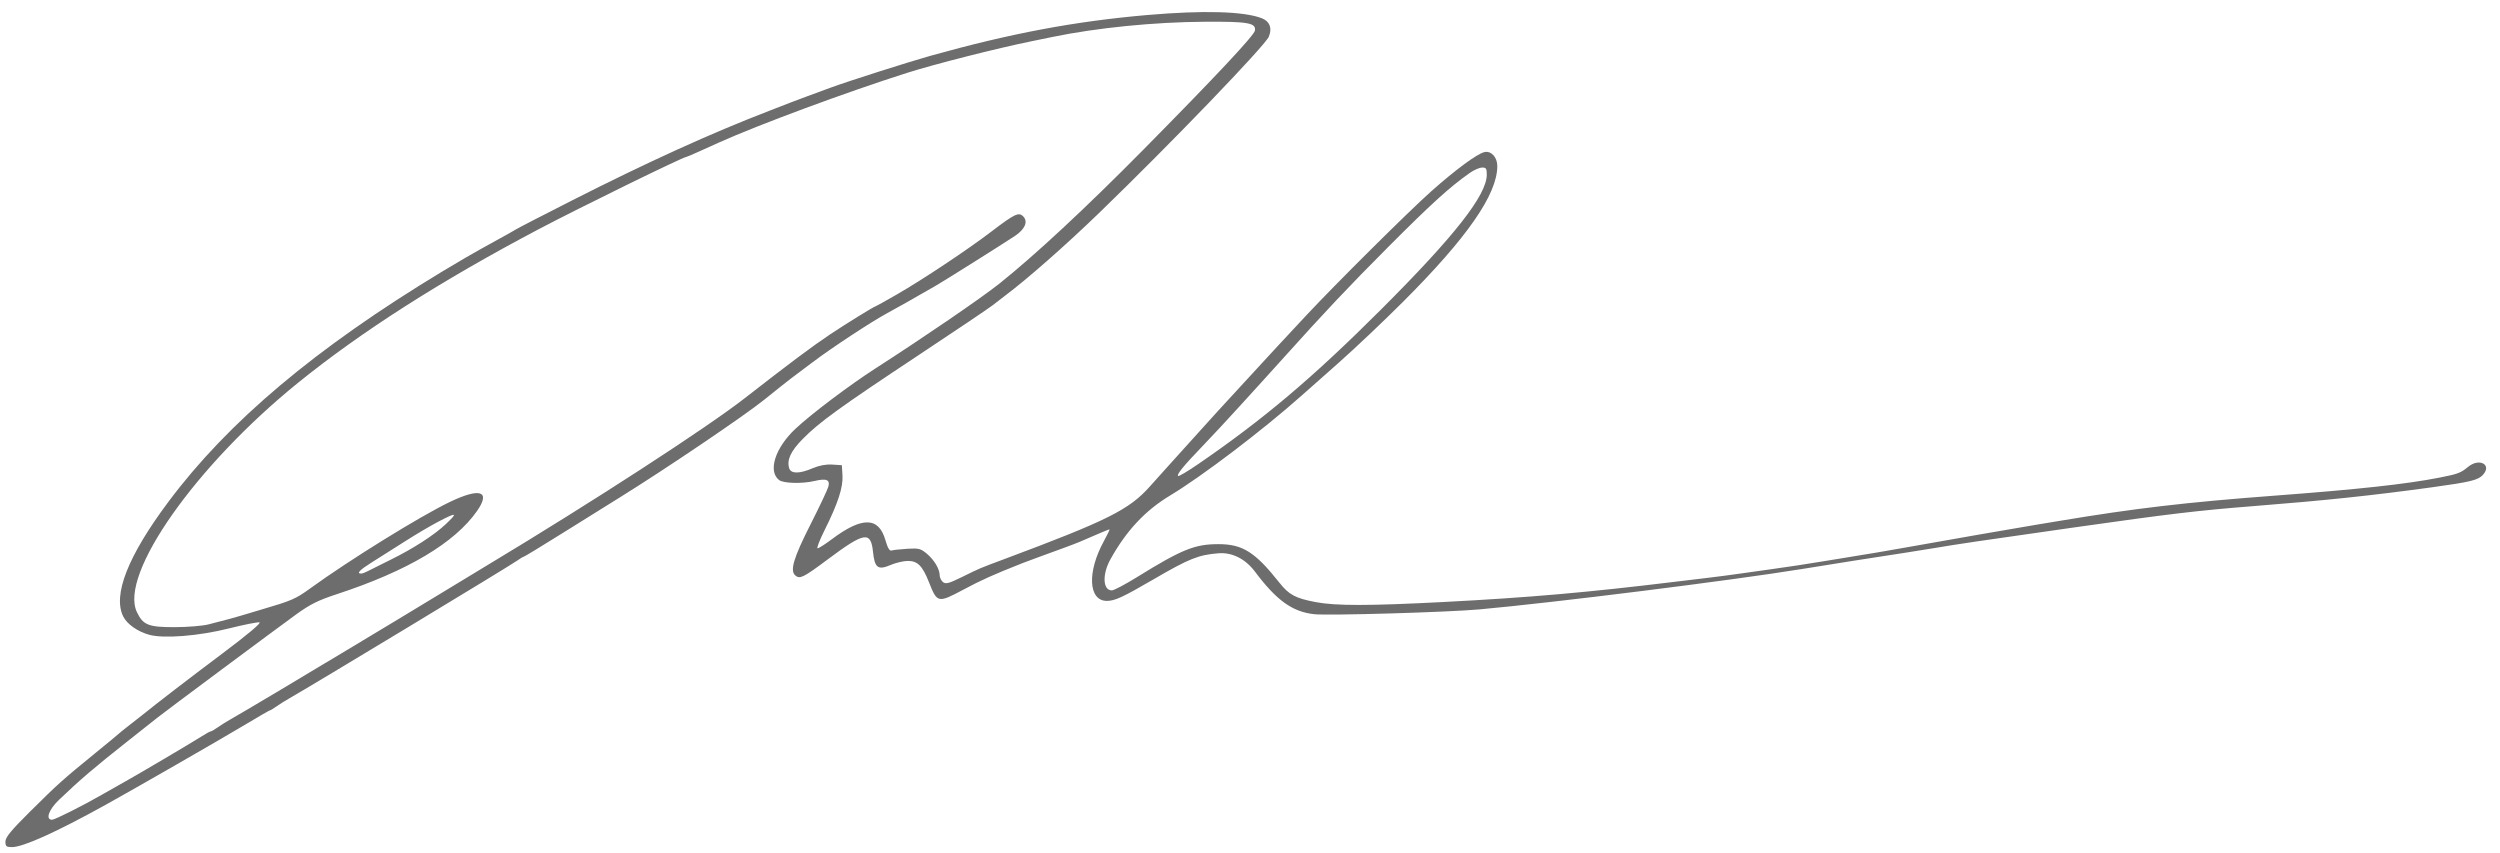 <?xml version="1.0" encoding="UTF-8"?> <svg xmlns="http://www.w3.org/2000/svg" width="129" height="44" viewBox="0 0 129 44" fill="none"><path fill-rule="evenodd" clip-rule="evenodd" d="M59.201 0.775C55.444 1.102 52.157 1.721 47.999 2.883C46.896 3.192 43.703 4.21 42.869 4.52C42.556 4.636 42.018 4.834 41.675 4.959C41.331 5.085 40.953 5.226 40.833 5.275C40.714 5.323 40.201 5.522 39.693 5.718C36.688 6.875 33.447 8.349 29.498 10.352C28.041 11.092 26.746 11.76 26.62 11.838C26.495 11.916 26.124 12.125 25.795 12.303C25.467 12.48 25.015 12.731 24.791 12.859C24.567 12.987 24.22 13.185 24.02 13.298C23.82 13.412 23.27 13.738 22.799 14.023C16.29 17.959 11.776 21.757 8.683 25.902C6.596 28.697 5.806 30.71 6.362 31.817C6.559 32.21 7.11 32.595 7.707 32.757C8.463 32.962 10.264 32.817 11.818 32.426C12.58 32.235 13.287 32.094 13.387 32.113C13.503 32.135 12.79 32.735 11.458 33.734C9.689 35.061 8.097 36.285 7.337 36.901C7.247 36.974 6.954 37.203 6.686 37.41C6.417 37.618 6.173 37.815 6.143 37.847C6.113 37.88 5.551 38.345 4.894 38.879C3.234 40.231 3 40.44 1.556 41.873C0.57 42.851 0.28 43.204 0.28 43.425C0.28 43.672 0.325 43.711 0.615 43.711C1.194 43.711 2.895 42.943 5.437 41.536C6.93 40.709 11.393 38.146 12.591 37.427C13.3 37.002 13.903 36.653 13.931 36.653C13.959 36.653 14.111 36.561 14.27 36.449C14.428 36.336 14.729 36.148 14.938 36.03C16.044 35.404 26.275 29.221 26.681 28.932C26.839 28.819 26.993 28.727 27.023 28.727C27.053 28.727 27.949 28.183 29.015 27.517C30.081 26.852 31.432 26.009 32.019 25.644C34.411 24.157 38.408 21.452 39.424 20.634C40.02 20.154 40.635 19.665 40.791 19.548C40.948 19.431 41.457 19.047 41.924 18.696C42.928 17.939 44.931 16.621 45.773 16.163C46.102 15.985 46.554 15.733 46.778 15.605C47.002 15.477 47.356 15.274 47.565 15.155C47.774 15.036 48.104 14.847 48.298 14.736C48.709 14.5 51.694 12.623 52.371 12.174C52.895 11.826 53.061 11.43 52.795 11.164C52.566 10.934 52.353 11.036 51.166 11.941C49.936 12.88 47.613 14.425 46.281 15.192C45.694 15.53 45.198 15.806 45.179 15.806C45.114 15.806 43.656 16.706 42.842 17.248C41.929 17.857 40.688 18.785 38.443 20.536C36.484 22.065 30.613 25.875 25.161 29.156C24.584 29.503 23.331 30.263 22.375 30.845C21.42 31.427 20.491 31.989 20.312 32.094C20.133 32.2 19.034 32.861 17.869 33.563C15.573 34.948 12.506 36.773 11.898 37.116C11.688 37.234 11.388 37.422 11.229 37.535C11.071 37.647 10.911 37.739 10.874 37.739C10.837 37.739 10.625 37.855 10.402 37.998C9.899 38.319 7.129 39.955 6.469 40.321C6.2 40.47 5.662 40.775 5.274 40.998C4.299 41.56 2.83 42.299 2.689 42.299C2.332 42.299 2.509 41.785 3.043 41.273C4.114 40.247 4.89 39.584 6.549 38.276C7.311 37.676 8.02 37.114 8.124 37.029C8.409 36.795 14.234 32.462 15.277 31.707C16.006 31.18 16.423 30.973 17.381 30.659C21.022 29.465 23.468 28.013 24.618 26.363C25.333 25.336 24.774 25.151 23.214 25.9C21.668 26.642 18.023 28.898 15.996 30.369C15.262 30.902 15.044 30.997 13.526 31.442C13.078 31.574 12.59 31.719 12.44 31.766C12.165 31.852 11.739 31.967 10.758 32.219C10.459 32.296 9.677 32.36 9.02 32.361C7.661 32.365 7.381 32.253 7.062 31.58C6.144 29.647 10.09 24.034 15.372 19.758C18.641 17.111 22.749 14.489 27.804 11.823C29.881 10.727 35.252 8.097 35.413 8.097C35.435 8.097 35.71 7.981 36.026 7.838C36.341 7.696 36.829 7.475 37.111 7.349C39.163 6.426 43.666 4.759 46.805 3.76C48.211 3.313 51.443 2.492 53.211 2.132C53.569 2.059 54.058 1.959 54.297 1.909C56.583 1.435 59.562 1.137 62.169 1.122C64.404 1.108 64.821 1.182 64.754 1.579C64.711 1.832 62.706 3.971 58.967 7.754C56.016 10.74 53.407 13.166 51.565 14.637C50.659 15.361 47.647 17.422 45.176 19.009C43.84 19.868 41.869 21.354 41.05 22.121C39.997 23.105 39.609 24.321 40.204 24.772C40.43 24.944 41.395 24.969 42.028 24.819C42.649 24.672 42.845 24.755 42.74 25.121C42.693 25.283 42.284 26.148 41.83 27.044C40.941 28.798 40.747 29.452 41.043 29.698C41.276 29.892 41.452 29.804 42.733 28.848C44.609 27.449 44.935 27.396 45.047 28.476C45.133 29.306 45.303 29.433 45.955 29.153C46.223 29.038 46.626 28.944 46.849 28.944C47.351 28.944 47.601 29.198 47.937 30.049C48.359 31.116 48.399 31.125 49.702 30.43C50.656 29.921 51.215 29.67 52.777 29.051C52.896 29.004 53.275 28.863 53.618 28.738C53.962 28.612 54.523 28.407 54.867 28.282C55.21 28.157 55.589 28.012 55.708 27.96C56.768 27.5 57.208 27.316 57.248 27.316C57.273 27.316 57.142 27.593 56.955 27.933C56.084 29.52 56.162 31.007 57.116 31.007C57.523 31.007 57.949 30.81 59.525 29.892C61.361 28.823 61.843 28.63 62.874 28.549C63.579 28.494 64.261 28.837 64.755 29.495C65.873 30.986 66.687 31.57 67.815 31.693C68.545 31.772 74.691 31.593 76.338 31.445C80.199 31.096 89.278 29.96 92.95 29.366C93.308 29.308 93.919 29.21 94.307 29.149C94.695 29.087 95.282 28.993 95.61 28.94C96.169 28.85 96.684 28.77 98.352 28.515C98.725 28.458 99.348 28.358 99.736 28.293C101.12 28.061 102.049 27.924 107.011 27.218C111.935 26.518 113.41 26.342 116.24 26.119C119.999 25.823 122.41 25.568 125.523 25.14C127.488 24.869 127.874 24.774 128.121 24.501C128.598 23.974 127.932 23.614 127.357 24.088C126.971 24.406 126.835 24.457 125.862 24.648C124.156 24.982 121.685 25.252 117.38 25.575C112.807 25.918 110.154 26.229 106.278 26.877C105.905 26.939 105.318 27.036 104.975 27.093C104.022 27.25 100.325 27.894 98.325 28.252C97.27 28.44 96.49 28.573 95.556 28.722C95.198 28.779 94.587 28.879 94.199 28.944C93.266 29.1 92.254 29.254 91.322 29.382C90.903 29.439 90.219 29.536 89.801 29.596C89.383 29.657 88.65 29.753 88.173 29.81C87.695 29.867 86.913 29.961 86.436 30.019C81.915 30.57 78.895 30.834 74.492 31.063C70.643 31.264 68.916 31.265 67.886 31.068C66.837 30.867 66.513 30.693 66.011 30.059C64.766 28.487 64.119 28.078 62.874 28.078C61.645 28.078 60.987 28.345 58.644 29.795C58.049 30.163 57.477 30.464 57.372 30.464C56.902 30.464 56.866 29.636 57.301 28.855C58.123 27.377 59.096 26.339 60.384 25.564C62.033 24.571 65.156 22.198 67.163 20.412C67.372 20.226 68.227 19.469 69.063 18.73C69.899 17.99 71.391 16.578 72.379 15.591C75.705 12.27 77.261 10.031 77.261 8.569C77.261 8.108 76.94 7.764 76.59 7.85C76.211 7.943 75.13 8.739 73.876 9.849C72.743 10.852 68.874 14.694 67.384 16.295C66.94 16.773 66.28 17.481 65.918 17.869C65.556 18.258 64.723 19.162 64.067 19.878C63.411 20.595 62.85 21.205 62.82 21.235C62.79 21.265 62.326 21.778 61.789 22.375C61.251 22.973 60.612 23.681 60.367 23.95C60.123 24.218 59.658 24.735 59.335 25.099C58.263 26.304 57.152 26.859 51.8 28.858C50.524 29.334 50.565 29.317 49.661 29.763C48.961 30.108 48.798 30.152 48.657 30.035C48.564 29.958 48.488 29.801 48.488 29.686C48.488 29.364 48.207 28.892 47.822 28.569C47.511 28.307 47.404 28.28 46.814 28.317C46.451 28.339 46.086 28.38 46.004 28.407C45.901 28.44 45.803 28.274 45.688 27.874C45.343 26.664 44.49 26.649 42.922 27.824C42.578 28.082 42.248 28.293 42.188 28.293C42.129 28.293 42.293 27.865 42.555 27.343C43.239 25.974 43.512 25.136 43.472 24.523L43.439 24.004L42.944 23.972C42.625 23.951 42.266 24.018 41.931 24.162C41.253 24.452 40.816 24.453 40.724 24.165C40.589 23.74 40.797 23.285 41.414 22.657C42.264 21.791 43.329 21.02 47.402 18.323C49.343 17.037 51.056 15.884 51.21 15.76C51.364 15.636 51.653 15.413 51.853 15.264C52.984 14.42 55.005 12.642 56.725 10.978C60.417 7.407 65.275 2.361 65.471 1.893C65.655 1.457 65.521 1.103 65.113 0.943C64.192 0.583 62.092 0.524 59.201 0.775ZM75.849 8.918C74.803 9.653 73.874 10.495 71.615 12.761C69.594 14.787 68.355 16.101 66.131 18.575C65.594 19.172 65.13 19.685 65.1 19.715C65.07 19.745 64.558 20.307 63.963 20.964C63.367 21.621 62.503 22.549 62.044 23.027C61.073 24.035 60.709 24.481 60.79 24.561C60.822 24.593 61.279 24.323 61.807 23.961C65.199 21.635 67.726 19.501 71.235 15.997C75.061 12.177 76.718 10.065 76.718 9.009C76.718 8.697 76.68 8.641 76.474 8.646C76.339 8.649 76.058 8.771 75.849 8.918ZM22.62 26.917C22.238 27.116 21.465 27.572 20.902 27.931C20.339 28.289 19.573 28.774 19.2 29.008C18.561 29.409 18.38 29.596 18.631 29.596C18.691 29.596 18.826 29.55 18.929 29.495C19.033 29.44 19.582 29.166 20.149 28.886C21.318 28.311 22.405 27.61 23.001 27.047C23.645 26.44 23.579 26.417 22.62 26.917Z" fill="#6D6D6D"></path></svg> 